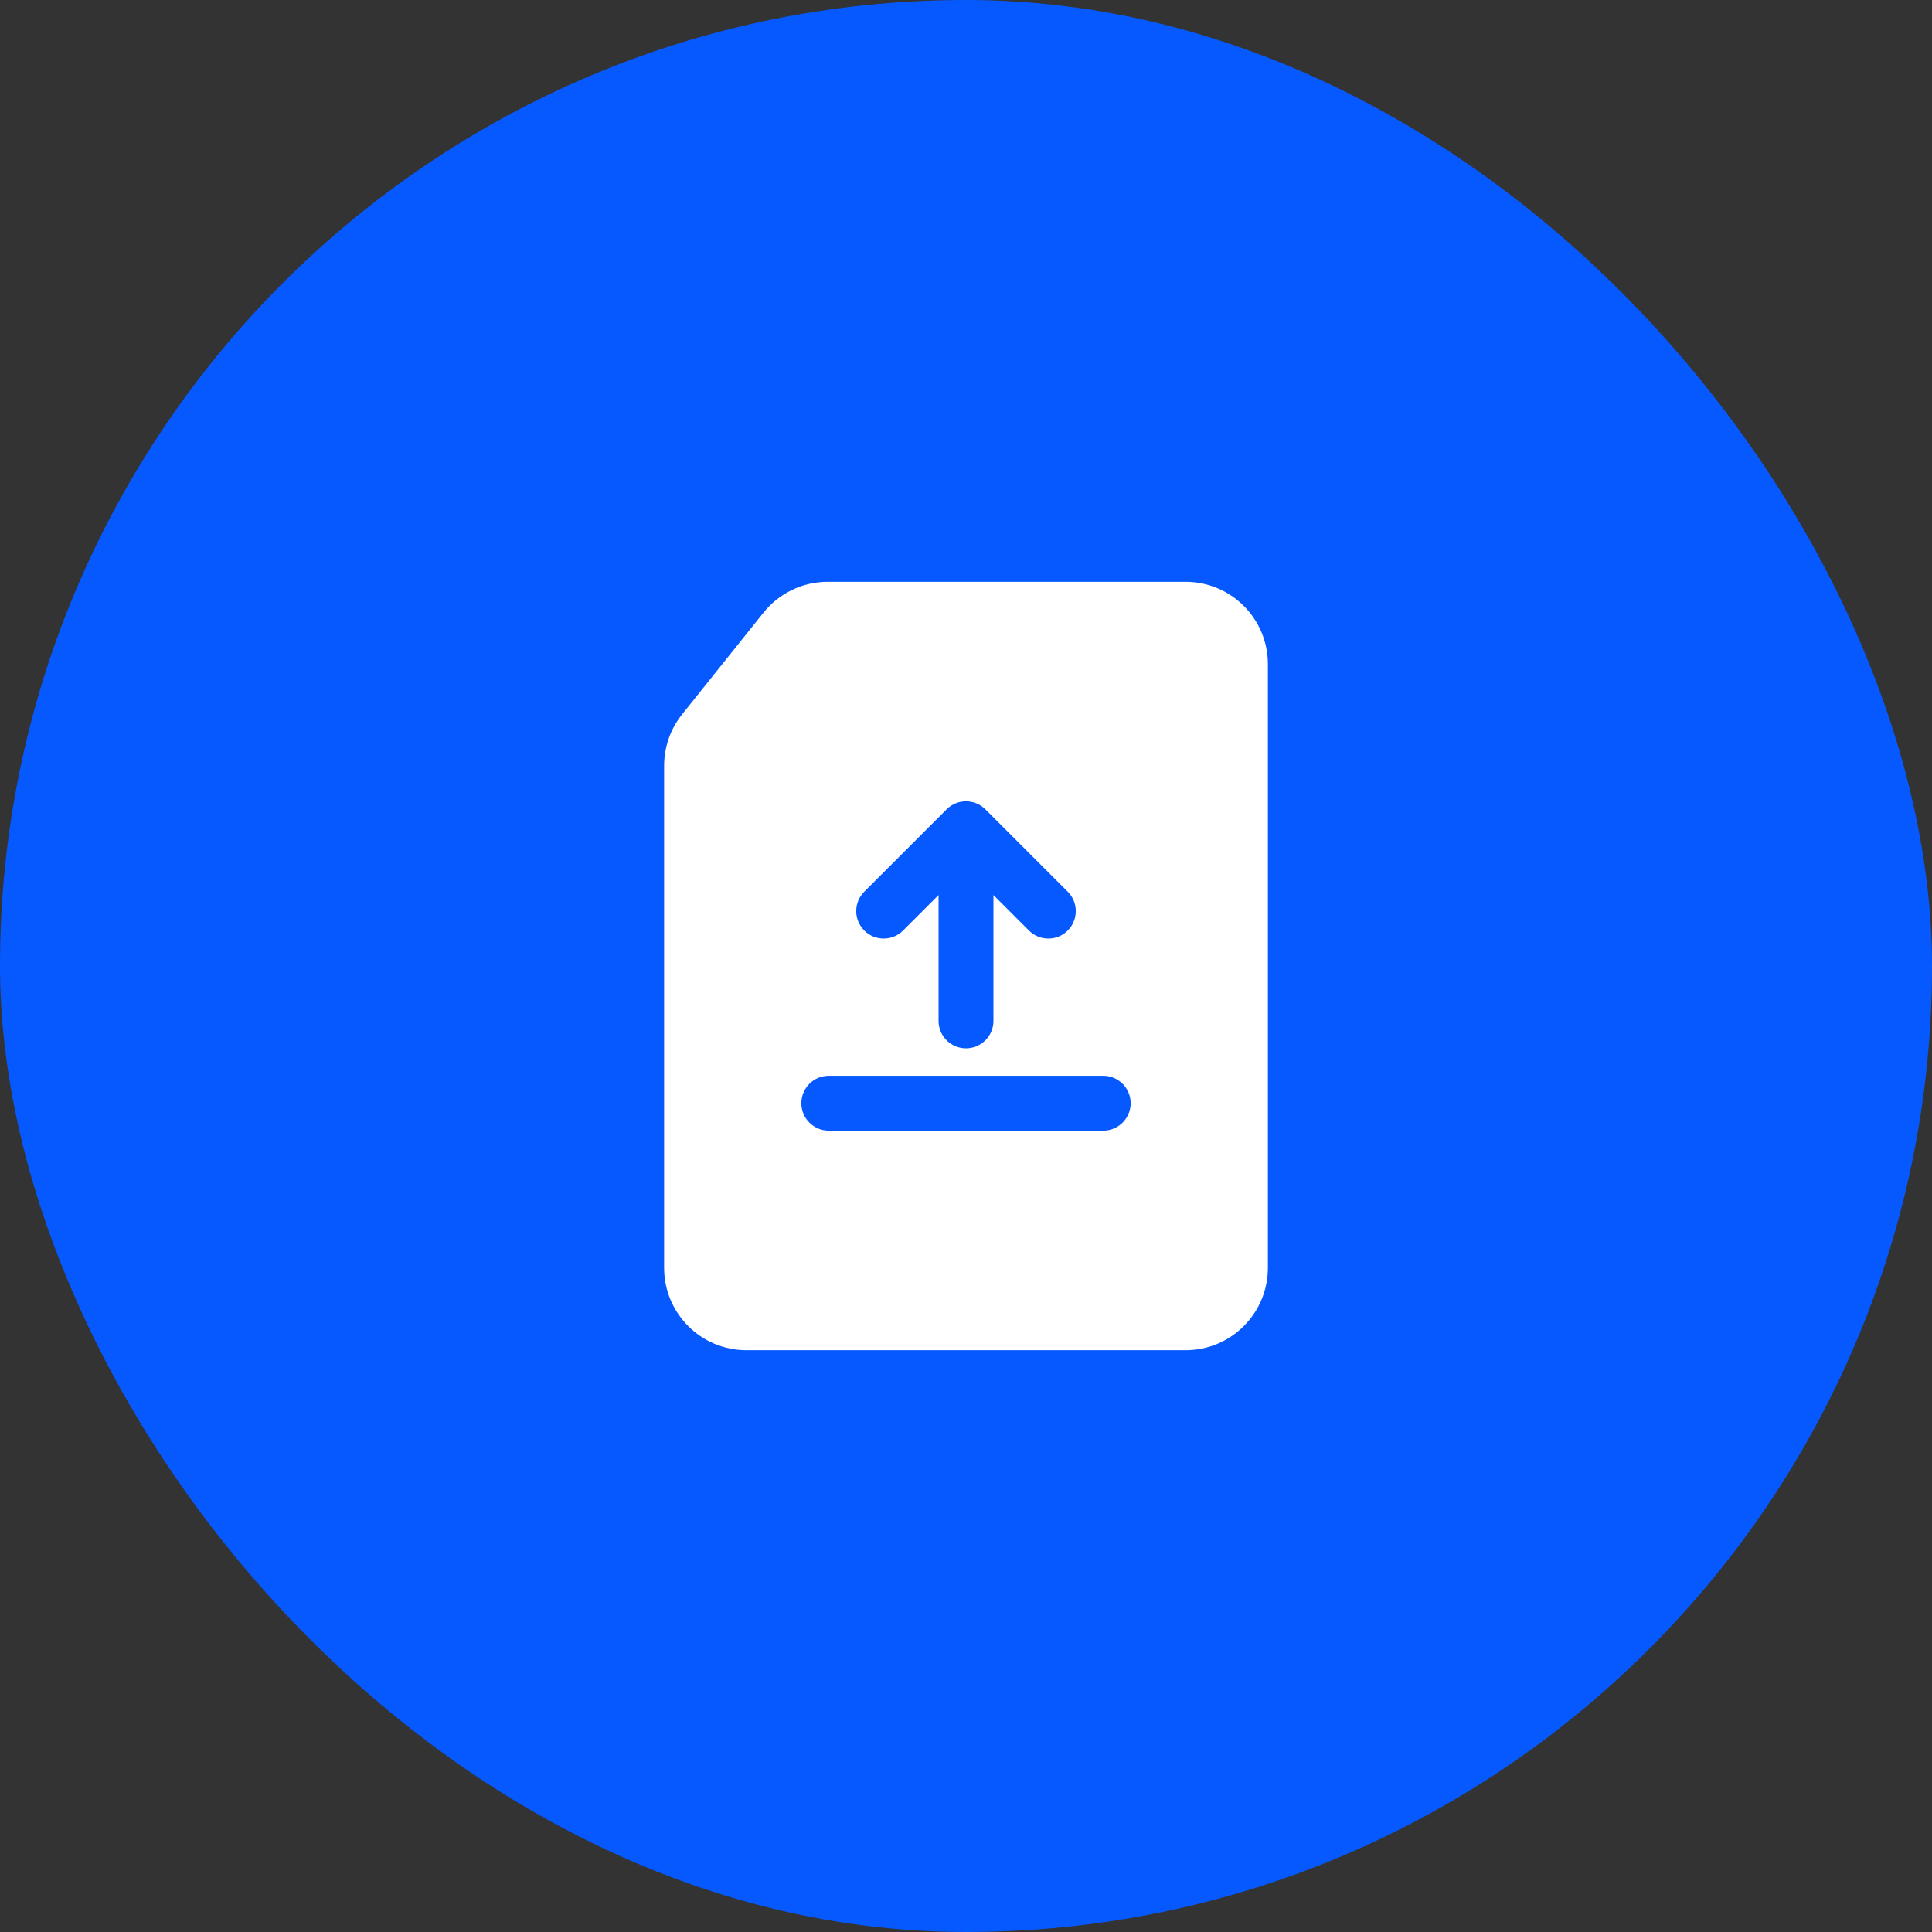 <svg width="44" height="44" viewBox="0 0 44 44" fill="none" xmlns="http://www.w3.org/2000/svg">
<rect x="0" y="0" width="44" height="44" fill="#333333" stroke="none"/>
<rect width="44" height="44" rx="22" fill="#0659FF"/>
<path fill-rule="evenodd" clip-rule="evenodd" d="M18.851 13.25C18.281 13.25 17.742 13.509 17.387 13.954L15.536 16.267C15.27 16.6 15.125 17.013 15.125 17.439V28.875C15.125 29.911 15.964 30.75 17 30.75H27C28.036 30.75 28.875 29.911 28.875 28.875V15.125C28.875 14.089 28.036 13.25 27 13.25H18.851ZM19.683 21.192C19.439 20.948 19.439 20.552 19.683 20.308L21.558 18.433C21.802 18.189 22.198 18.189 22.442 18.433L24.317 20.308C24.561 20.552 24.561 20.948 24.317 21.192C24.073 21.436 23.677 21.436 23.433 21.192L22.625 20.384V23.25C22.625 23.595 22.345 23.875 22 23.875C21.655 23.875 21.375 23.595 21.375 23.25V20.384L20.567 21.192C20.323 21.436 19.927 21.436 19.683 21.192ZM25.125 25.75C25.47 25.75 25.75 25.47 25.75 25.125C25.75 24.78 25.47 24.5 25.125 24.5H18.875C18.53 24.5 18.25 24.78 18.25 25.125C18.25 25.47 18.53 25.75 18.875 25.75H25.125Z" fill="white"/>
</svg>

